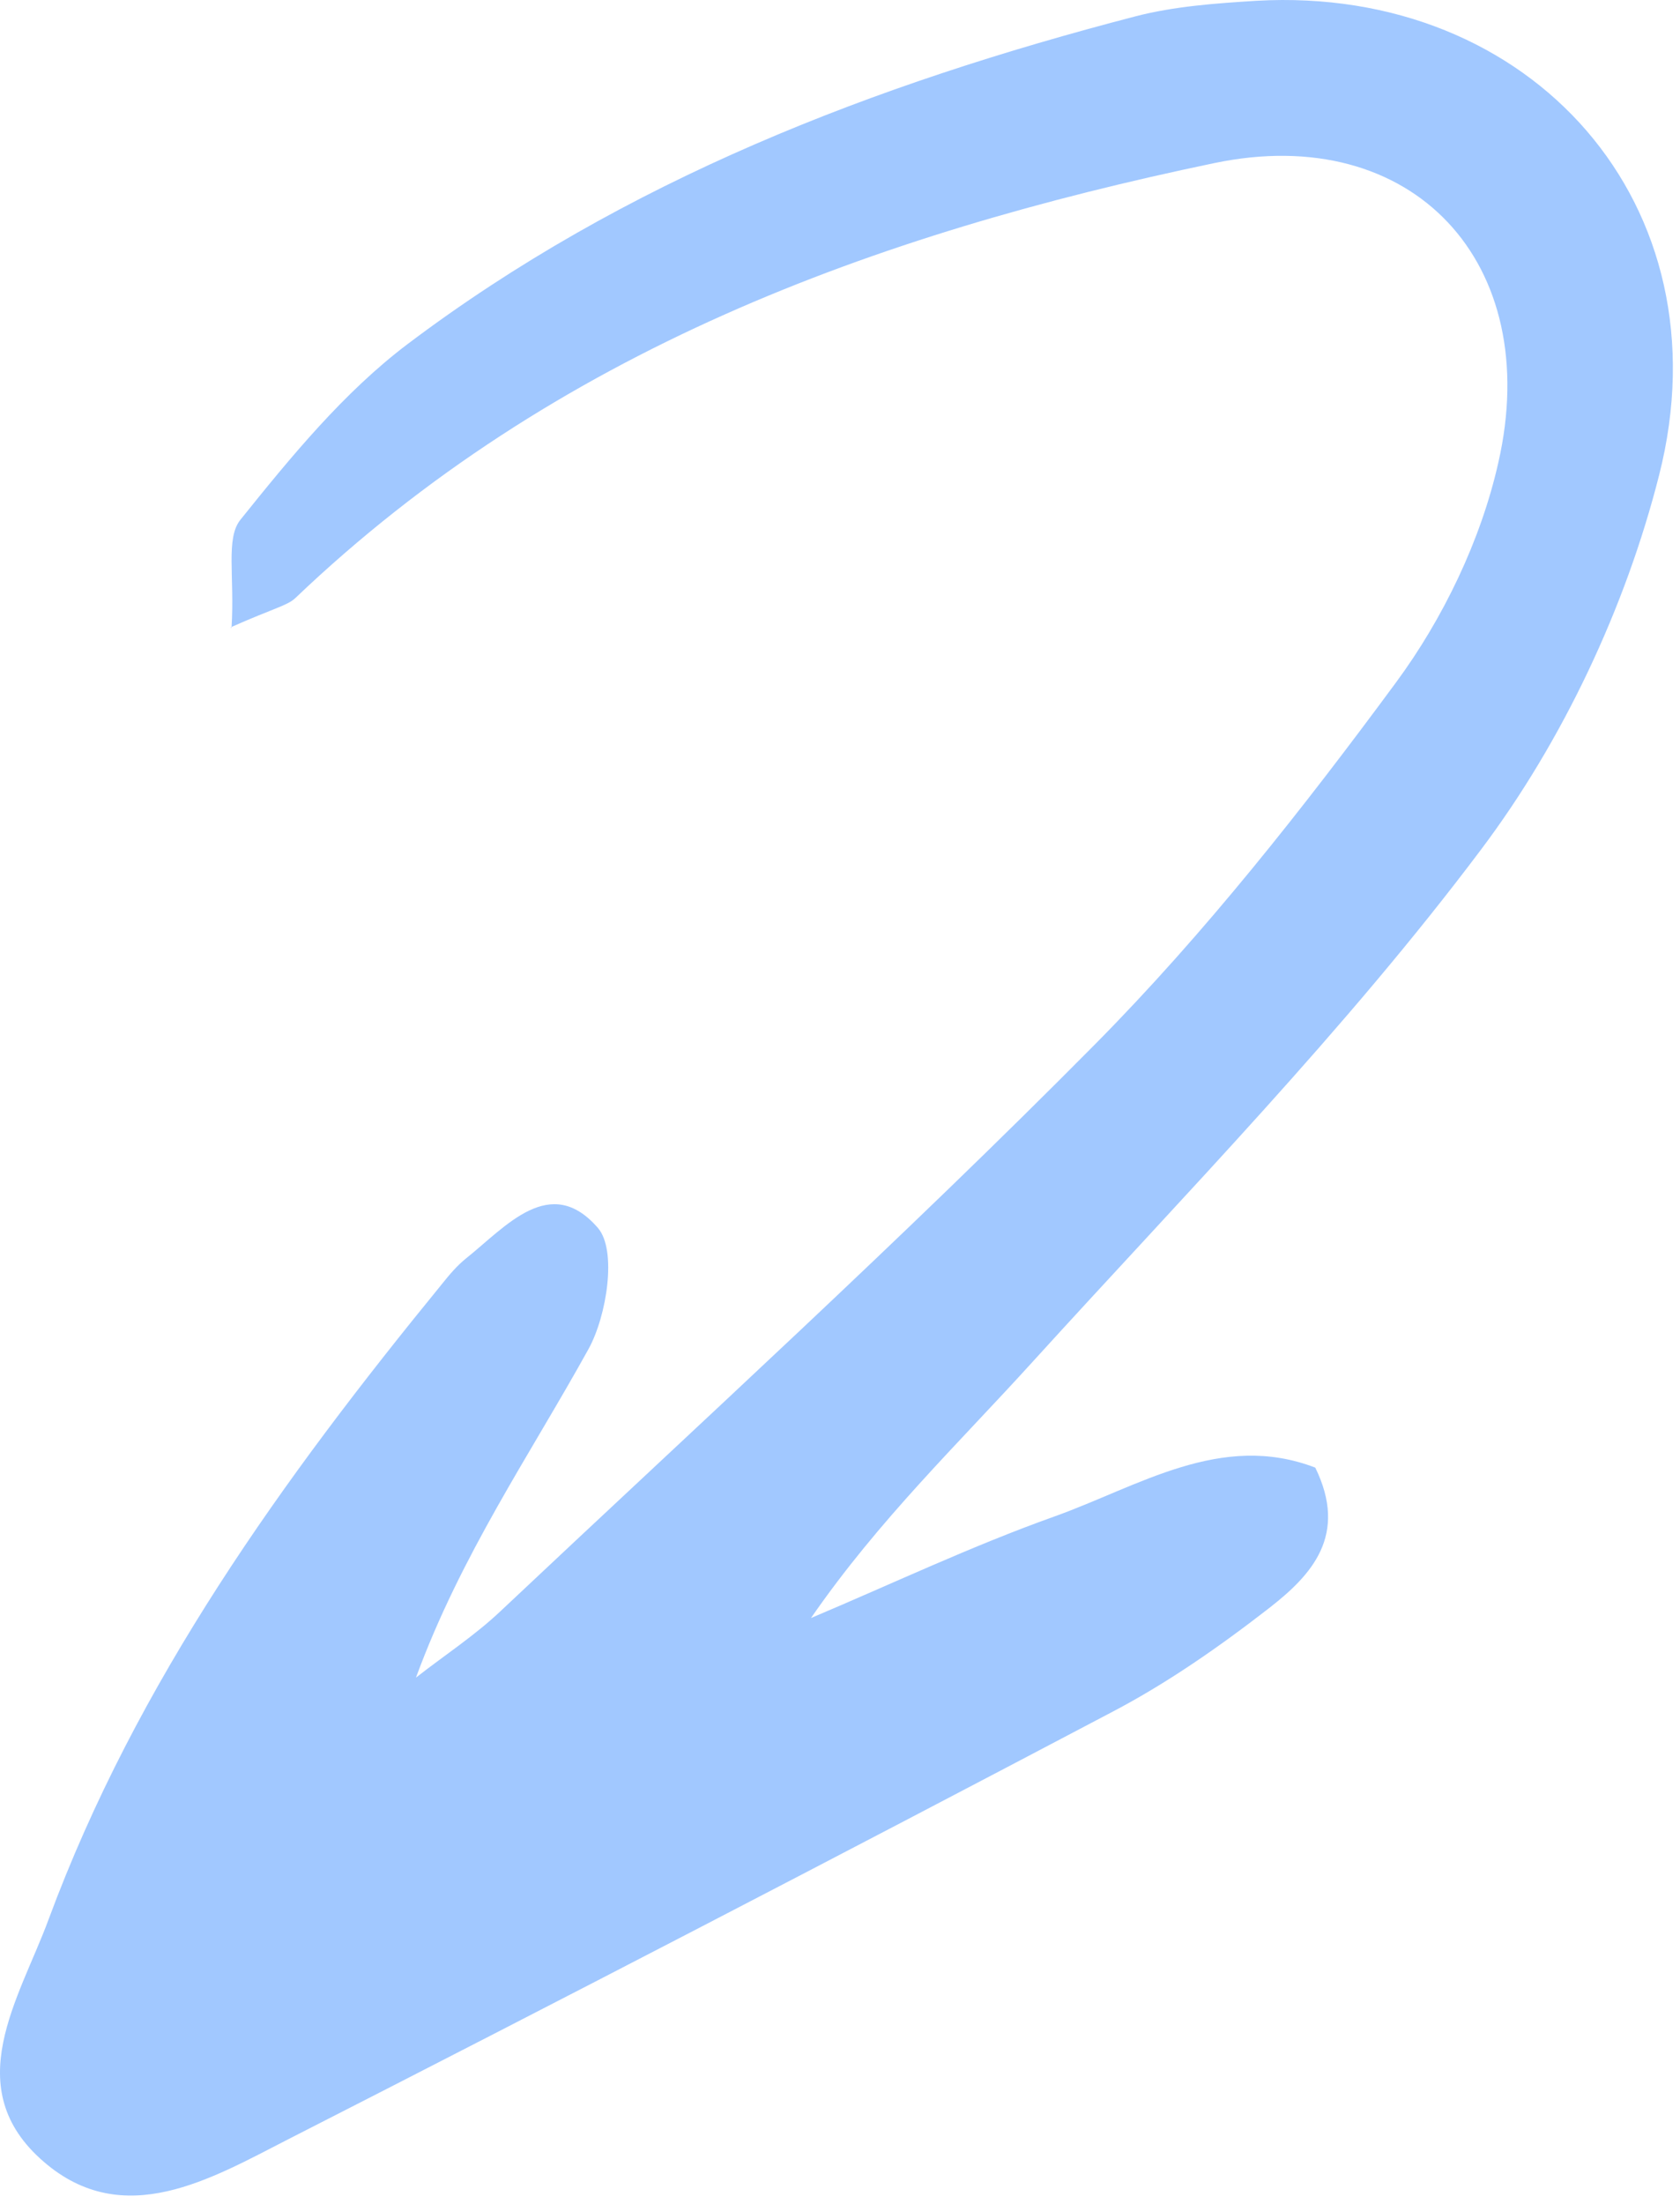 <?xml version="1.0" encoding="UTF-8"?> <svg xmlns="http://www.w3.org/2000/svg" width="180" height="236" viewBox="0 0 180 236" fill="none"><path d="M24.807 67.225C25.157 61.701 24.145 57.617 25.779 55.633C31.186 48.903 36.827 42.018 43.673 36.844C66.935 19.3 93.659 9.031 121.629 1.757C125.83 0.667 130.264 0.356 134.621 0.084C164.107 -1.589 185.113 21.985 177.761 50.887C174.183 65.008 167.453 79.323 158.7 90.954C144.152 110.326 127.036 127.793 110.698 145.764C102.762 154.517 94.204 162.686 86.891 173.267C95.566 169.61 104.085 165.564 112.915 162.414C121.979 159.185 130.809 153.272 140.923 157.162C144.463 164.397 140.534 168.638 136.061 172.139C130.653 176.34 124.974 180.308 118.906 183.458C89.653 198.863 60.322 214.073 30.875 229.088C22.589 233.328 13.253 238.891 4.695 231.5C-4.485 223.603 2.089 213.995 5.201 205.554C14.654 180.035 30.33 158.329 47.369 137.479C48.147 136.506 48.964 135.534 49.936 134.756C54.215 131.332 58.961 125.614 64.057 131.488C66.118 133.861 65.029 140.902 63.045 144.481C56.782 155.801 49.391 166.498 44.568 179.646C47.602 177.273 50.831 175.173 53.632 172.528C74.988 152.416 96.694 132.655 117.311 111.844C129.098 99.94 139.6 86.597 149.559 73.099C154.616 66.253 158.661 57.85 160.529 49.565C165.43 28.17 151.387 12.999 130.07 17.472C93.698 25.058 59.35 37.622 31.653 64.035C30.797 64.852 29.436 65.086 24.69 67.186L24.807 67.225Z" fill="#A1C8FF"></path></svg> 